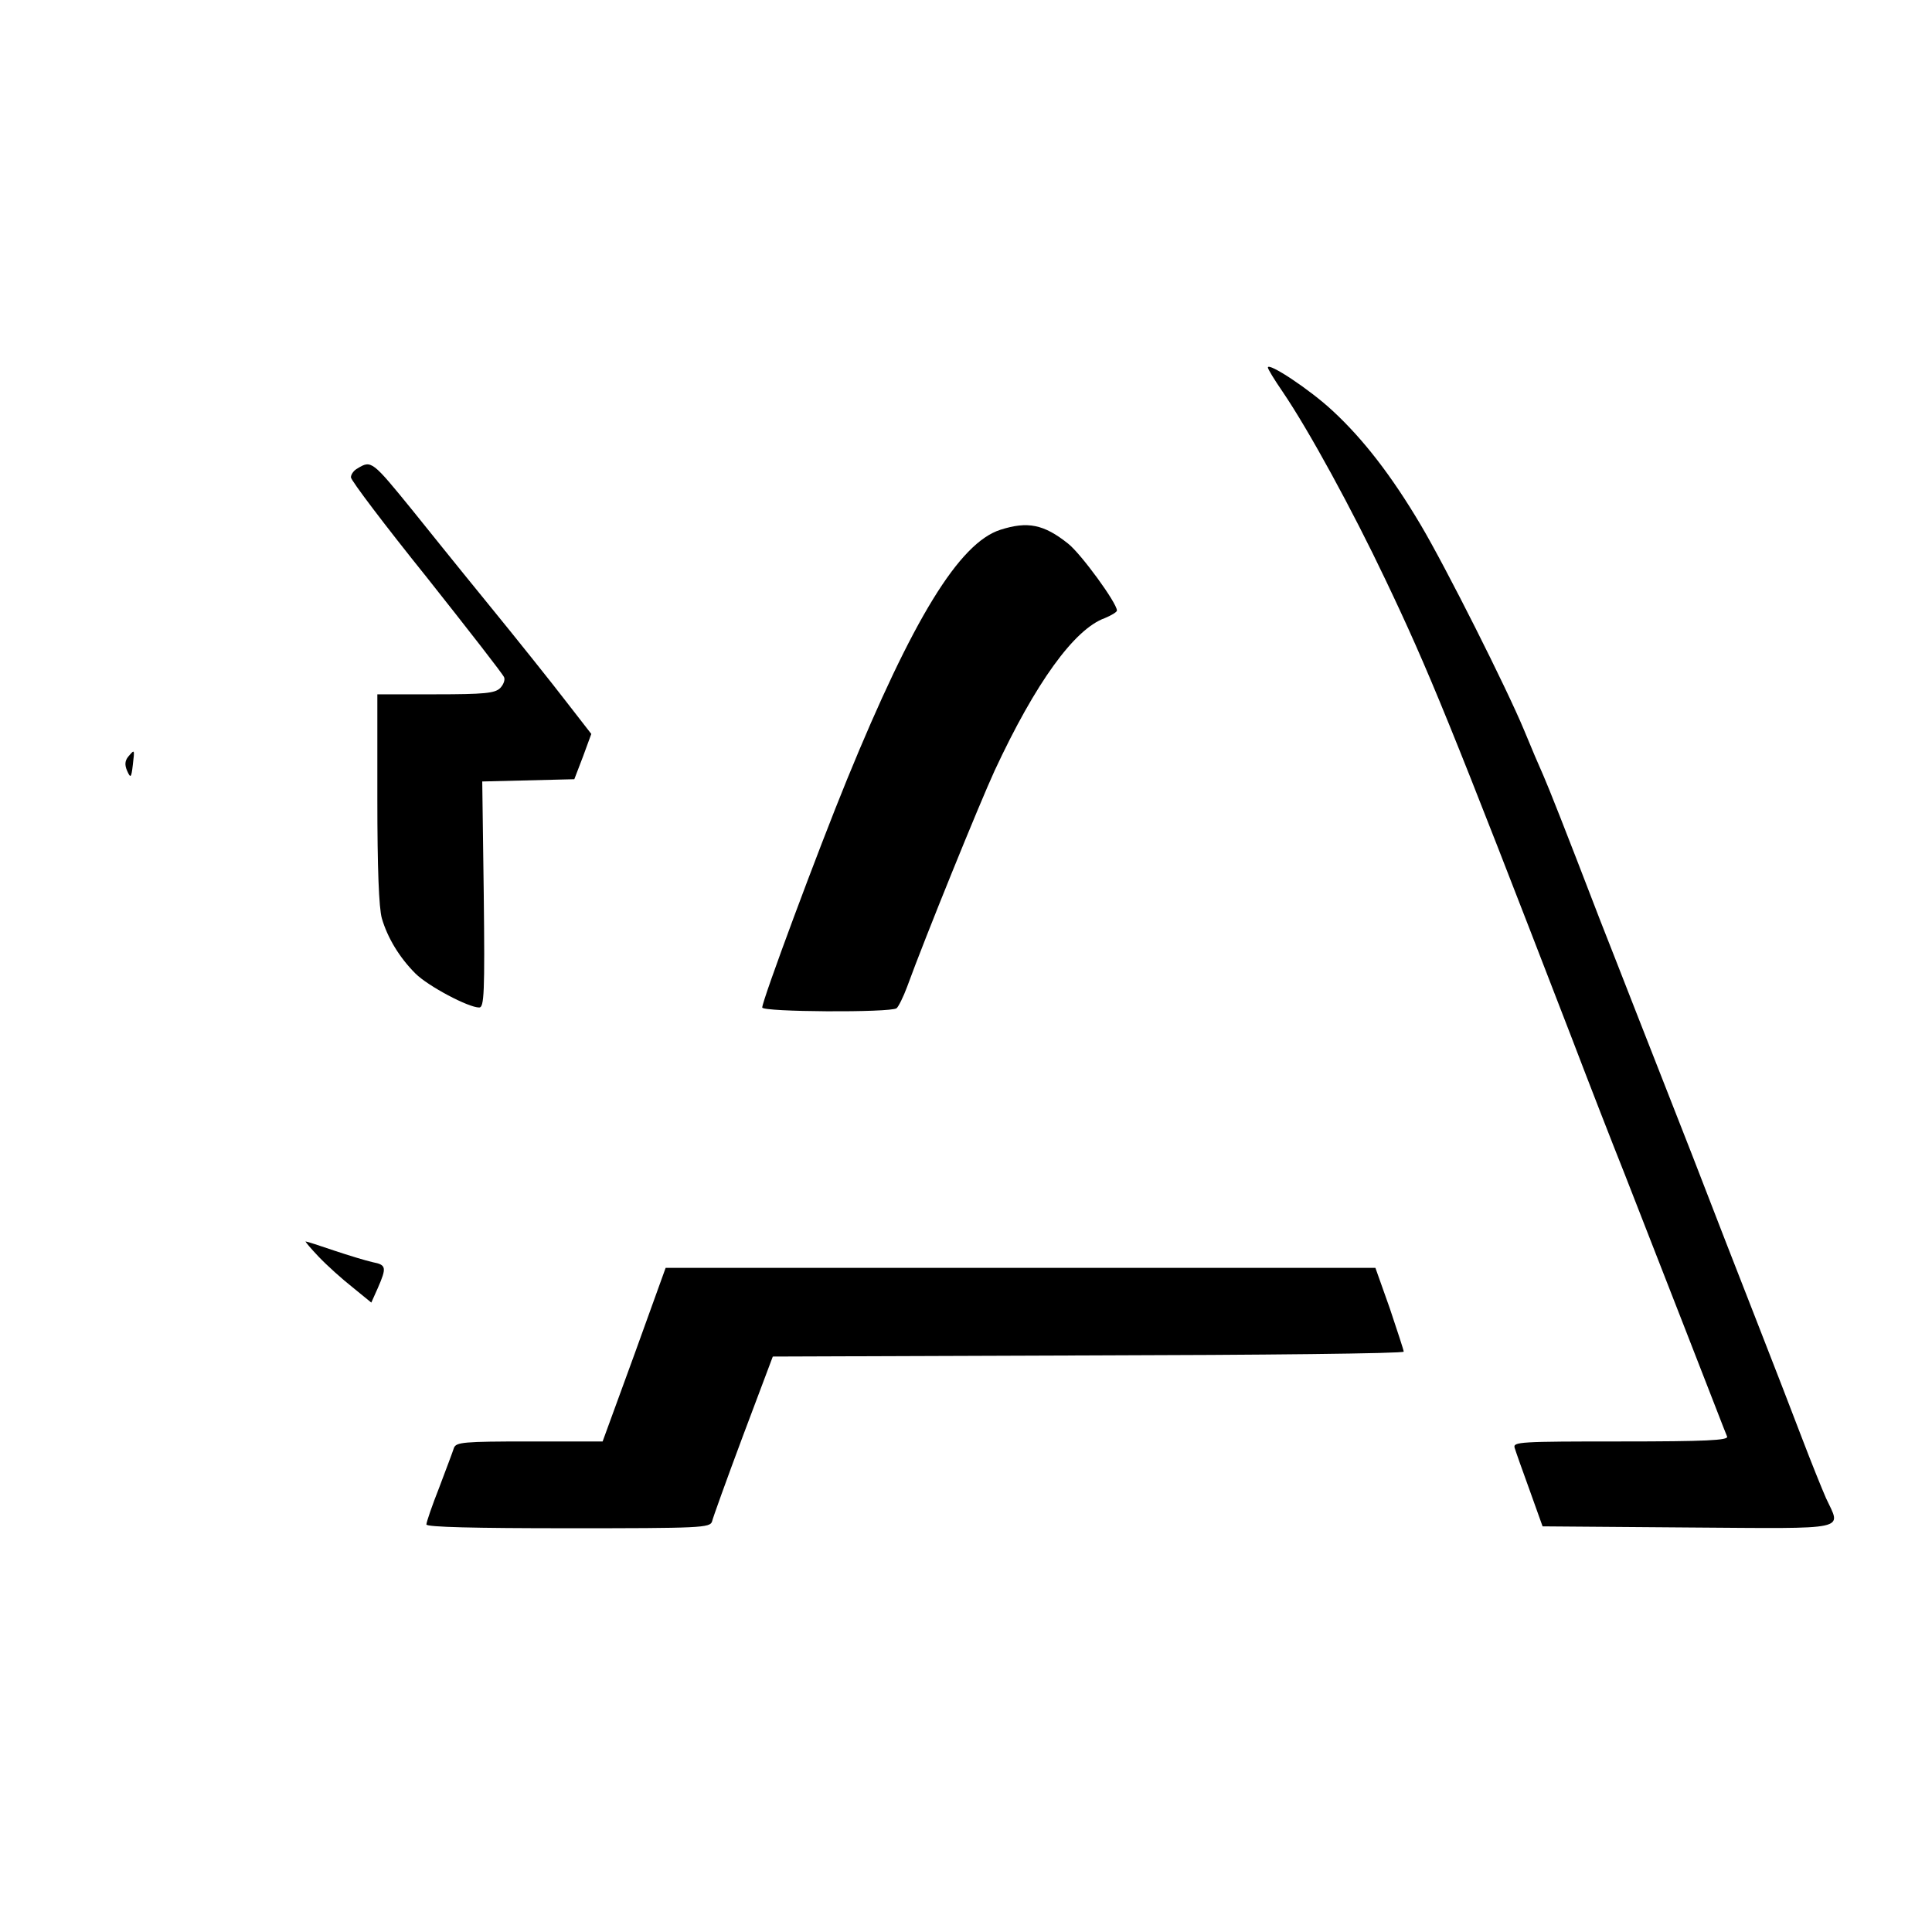 <?xml version="1.0" standalone="no"?>
<!DOCTYPE svg PUBLIC "-//W3C//DTD SVG 20010904//EN"
 "http://www.w3.org/TR/2001/REC-SVG-20010904/DTD/svg10.dtd">
<svg version="1.0" xmlns="http://www.w3.org/2000/svg"
 width="512pt" height="512pt" viewBox="0 0 512 512"
 preserveAspectRatio="xMidYMid meet">
<g transform="translate(0,512) scale(0.1,-0.1)"
fill="#000000" stroke="none">
<path d="M3360 4146 c0 -4 17 -32 39 -64 70 -103 185 -314 272 -497 115 -241
172 -381 494 -1215 45 -118 108 -280 140 -360 31 -80 104 -266 162 -415 58
-148 107 -276 110 -282 4 -10 -56 -13 -282 -13 -268 0 -286 -1 -281 -17 3 -10
21 -61 40 -113 l34 -95 386 -3 c436 -3 405 -9 365 78 -11 25 -40 97 -64 160
-24 63 -78 203 -120 310 -42 107 -119 305 -171 440 -53 135 -120 306 -149 380
-29 74 -71 182 -94 240 -98 255 -135 348 -151 385 -10 22 -33 76 -51 120 -46
111 -207 431 -274 544 -77 130 -152 227 -233 302 -61 57 -172 130 -172 115z"/>
<path d="M948 3879 c-10 -5 -18 -16 -18 -24 0 -8 90 -127 201 -265 110 -139
203 -258 205 -265 3 -7 -2 -20 -11 -29 -14 -13 -41 -16 -171 -16 l-154 0 0
-276 c0 -185 4 -290 12 -318 15 -51 46 -103 89 -146 33 -33 140 -90 169 -90
13 0 15 38 12 300 l-4 299 122 3 122 3 23 60 22 60 -66 85 c-36 47 -131 166
-211 264 -80 98 -169 209 -198 245 -105 129 -108 132 -144 110z"/>
<path d="M2651 3716 c-109 -35 -232 -236 -406 -661 -77 -188 -225 -586 -225
-605 0 -12 339 -14 356 -2 5 4 18 30 28 57 48 132 192 486 232 573 108 232
211 375 292 404 17 7 32 16 32 20 0 20 -95 150 -129 177 -65 52 -108 60 -180
37z"/>
<path d="M340 3115 c-9 -11 -10 -22 -3 -38 9 -20 11 -19 15 16 5 42 5 42 -12
22z"/>
<path d="M845 1789 c22 -23 62 -59 90 -81 l49 -40 17 38 c24 55 23 62 -13 69
-18 4 -64 18 -103 31 -38 13 -72 24 -75 24 -2 0 14 -19 35 -41z"/>
<path d="M1681 1530 l-84 -230 -194 0 c-175 0 -194 -2 -200 -17 -3 -10 -21
-57 -39 -105 -19 -48 -34 -92 -34 -98 0 -7 127 -10 376 -10 350 0 376 1 381
18 2 9 39 112 82 227 l79 210 836 3 c460 1 836 5 836 10 0 4 -17 55 -37 115
l-38 107 -940 0 -941 0 -83 -230z"/>
</g>
</svg>
